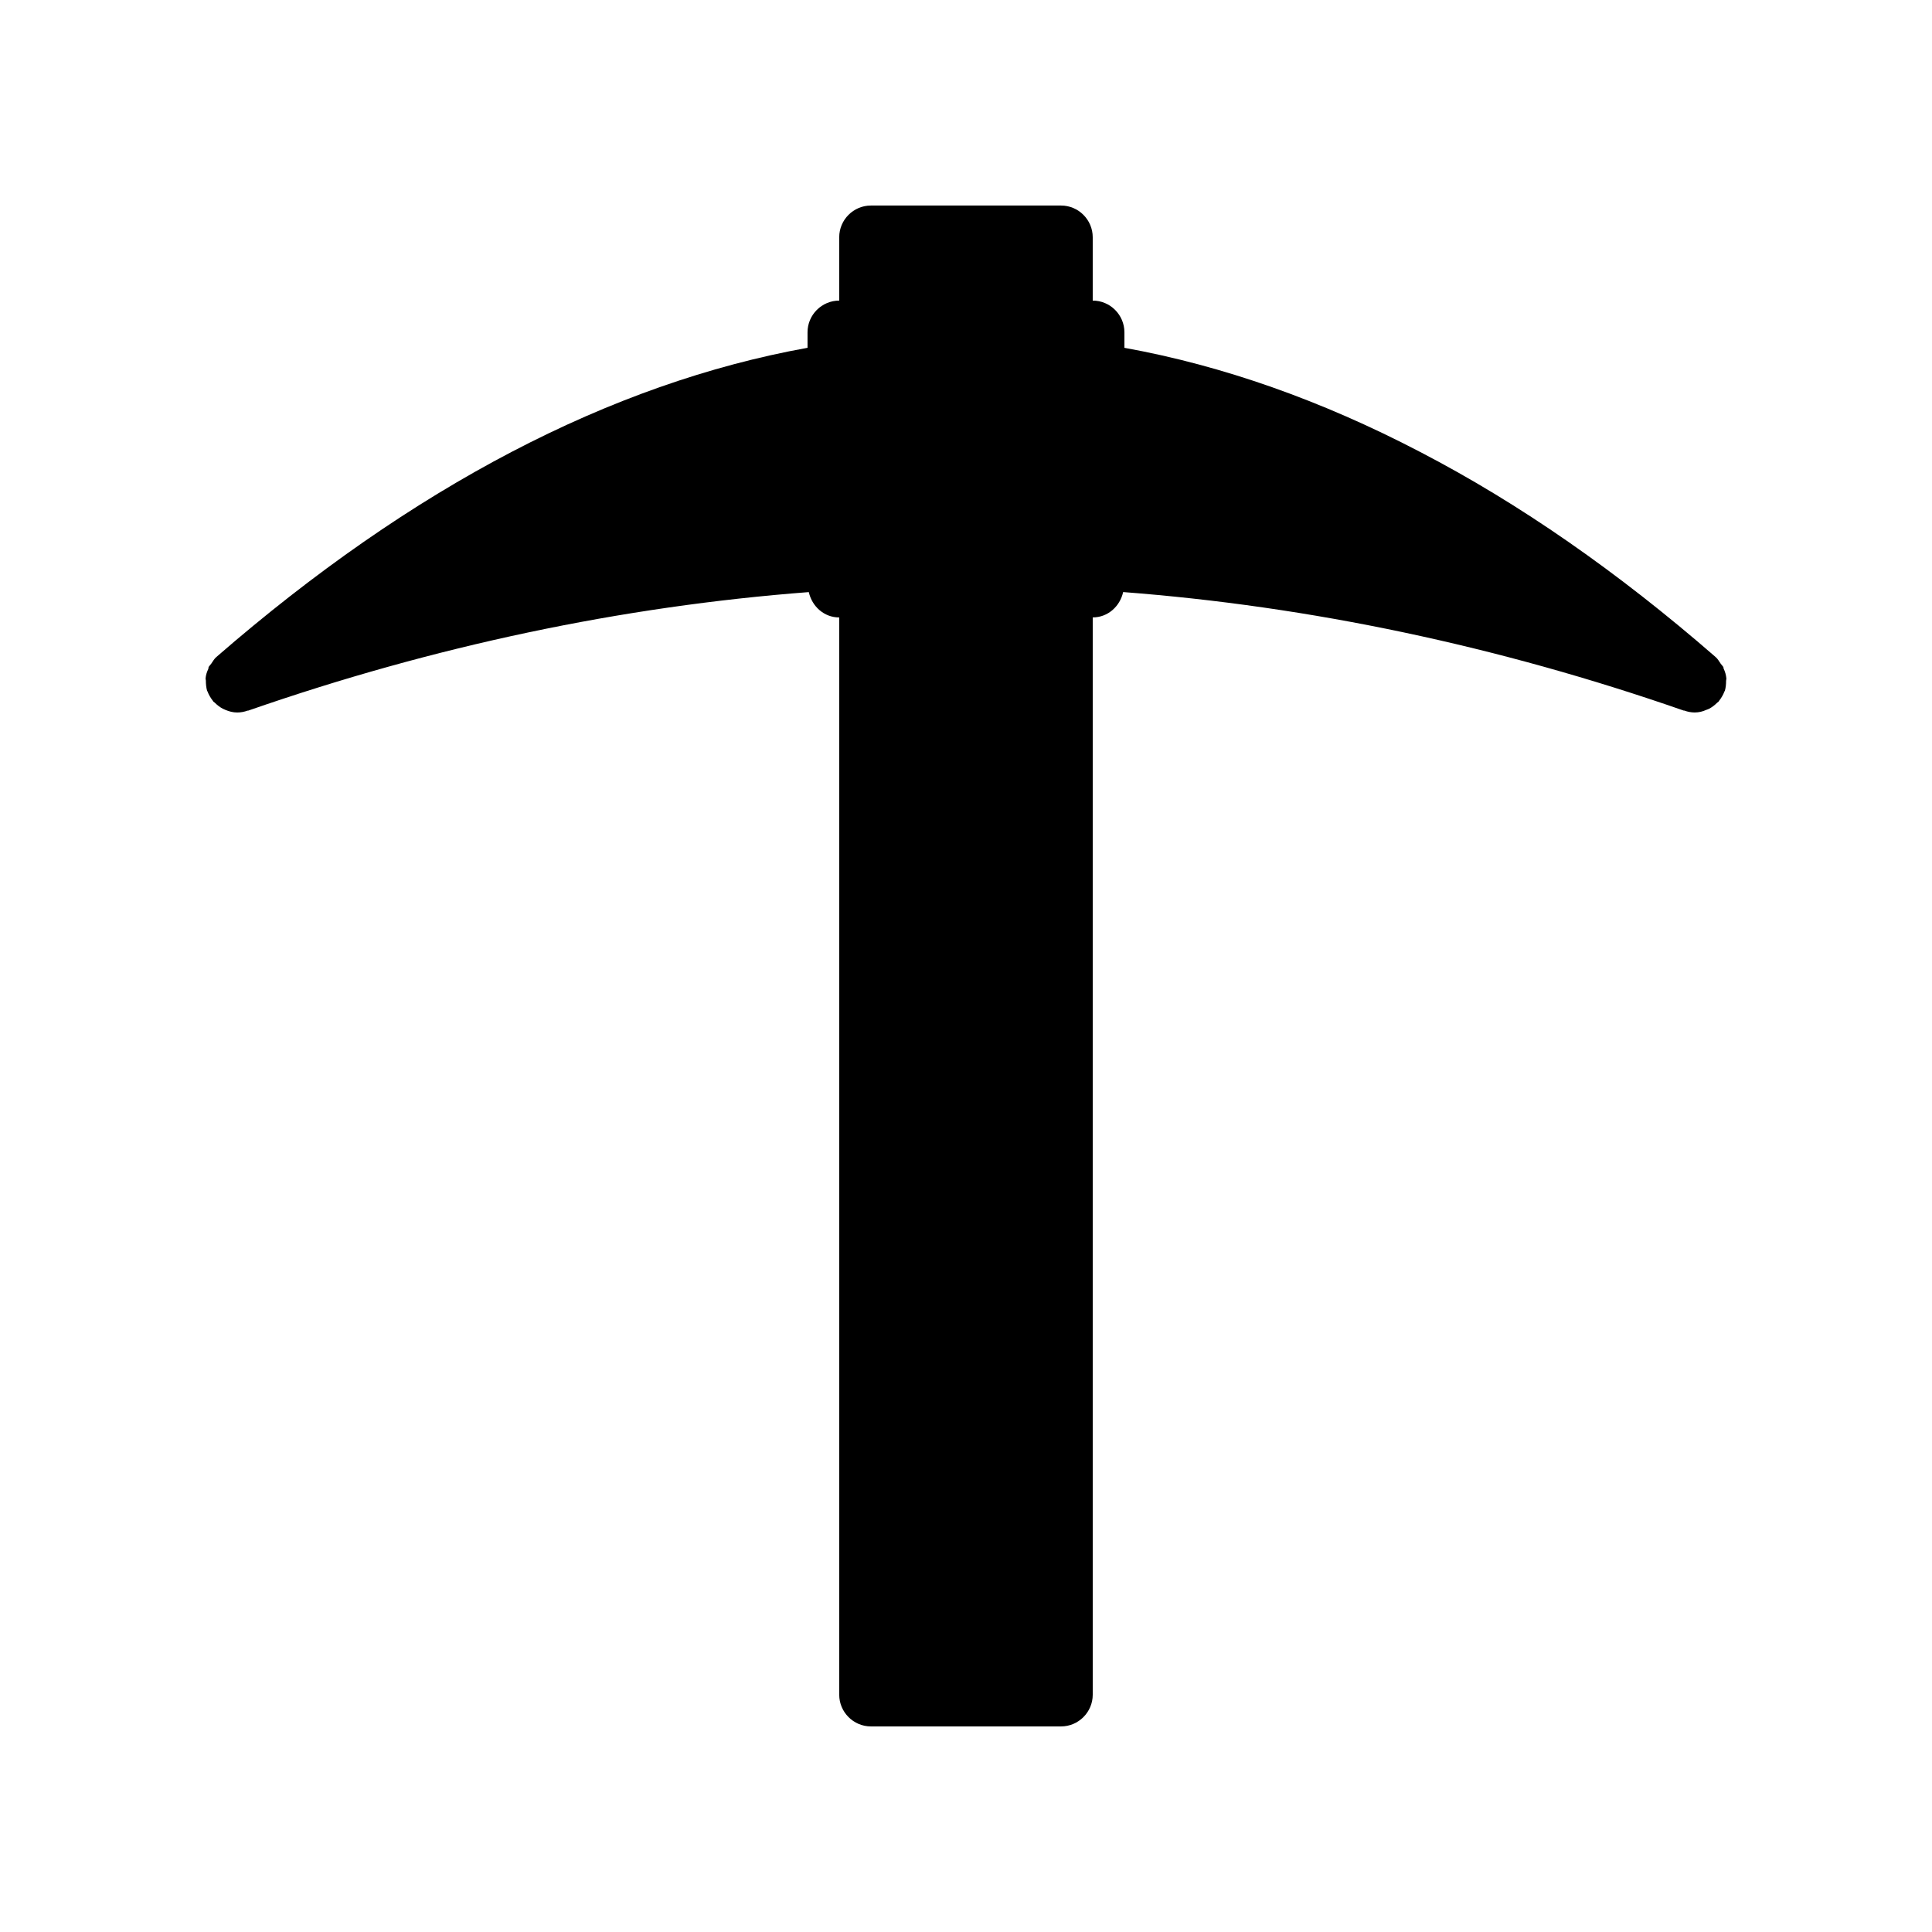 <?xml version="1.0" encoding="UTF-8"?>
<!-- Uploaded to: ICON Repo, www.iconrepo.com, Generator: ICON Repo Mixer Tools -->
<svg fill="#000000" width="800px" height="800px" version="1.1" viewBox="144 144 512 512" xmlns="http://www.w3.org/2000/svg">
 <path d="m600.68 320.73c-0.168-0.25-0.418-0.504-0.672-0.84-0.418-0.586-0.754-1.258-1.344-1.762-25.945-22.586-52.059-40.723-78.258-54.328-26.199-13.688-52.395-22.922-78.426-27.625v-4.117c0-4.617-3.777-8.398-8.398-8.398v-16.793c0-4.617-3.777-8.398-8.398-8.398h-50.383c-4.617 0-8.398 3.777-8.398 8.398v16.793c-4.617 0-8.398 3.777-8.398 8.398v4.113c-52.145 9.406-104.79 36.863-156.68 81.953-0.586 0.504-0.922 1.176-1.344 1.762-0.25 0.336-0.504 0.586-0.672 0.84-0.082 0.168-0.082 0.336-0.082 0.504-0.418 0.84-0.672 1.68-0.754 2.602 0 0.168 0.082 0.336 0.082 0.504 0 0.922 0.082 1.848 0.336 2.769 0.082 0 0 0.082 0.082 0.082 0.336 0.922 0.84 1.762 1.426 2.519 0.082 0.082 0.082 0.168 0.168 0.25 0.082 0.082 0.25 0.168 0.336 0.25 0.672 0.672 1.344 1.176 2.098 1.594 0.25 0.082 0.504 0.25 0.754 0.336 1.02 0.43 2.027 0.684 3.117 0.684 0.922 0 1.848-0.168 2.769-0.504h0.082 0.082c49.207-17.129 99.082-27.625 148.54-31.402 0.84 3.777 4.031 6.719 8.062 6.719v285.49c0 4.617 3.777 8.398 8.398 8.398h50.383c4.617 0 8.398-3.777 8.398-8.398v-285.5c4.031 0 7.223-2.938 8.062-6.719 49.457 3.777 99.336 14.273 148.54 31.402h0.082 0.082c0.926 0.34 1.852 0.508 2.773 0.508 1.09 0 2.098-0.25 3.023-0.672 0.336-0.082 0.586-0.25 0.84-0.336 0.754-0.418 1.426-0.922 2.098-1.594 0.082-0.082 0.25-0.168 0.336-0.25 0.082-0.082 0.082-0.168 0.168-0.25 0.586-0.754 1.09-1.594 1.426-2.519 0.082 0 0-0.082 0.082-0.082 0.25-0.84 0.336-1.762 0.336-2.688 0-0.168 0.082-0.418 0.082-0.586-0.082-0.922-0.336-1.848-0.754-2.688 0.004-0.176 0.004-0.258-0.078-0.426z"/>
</svg>
